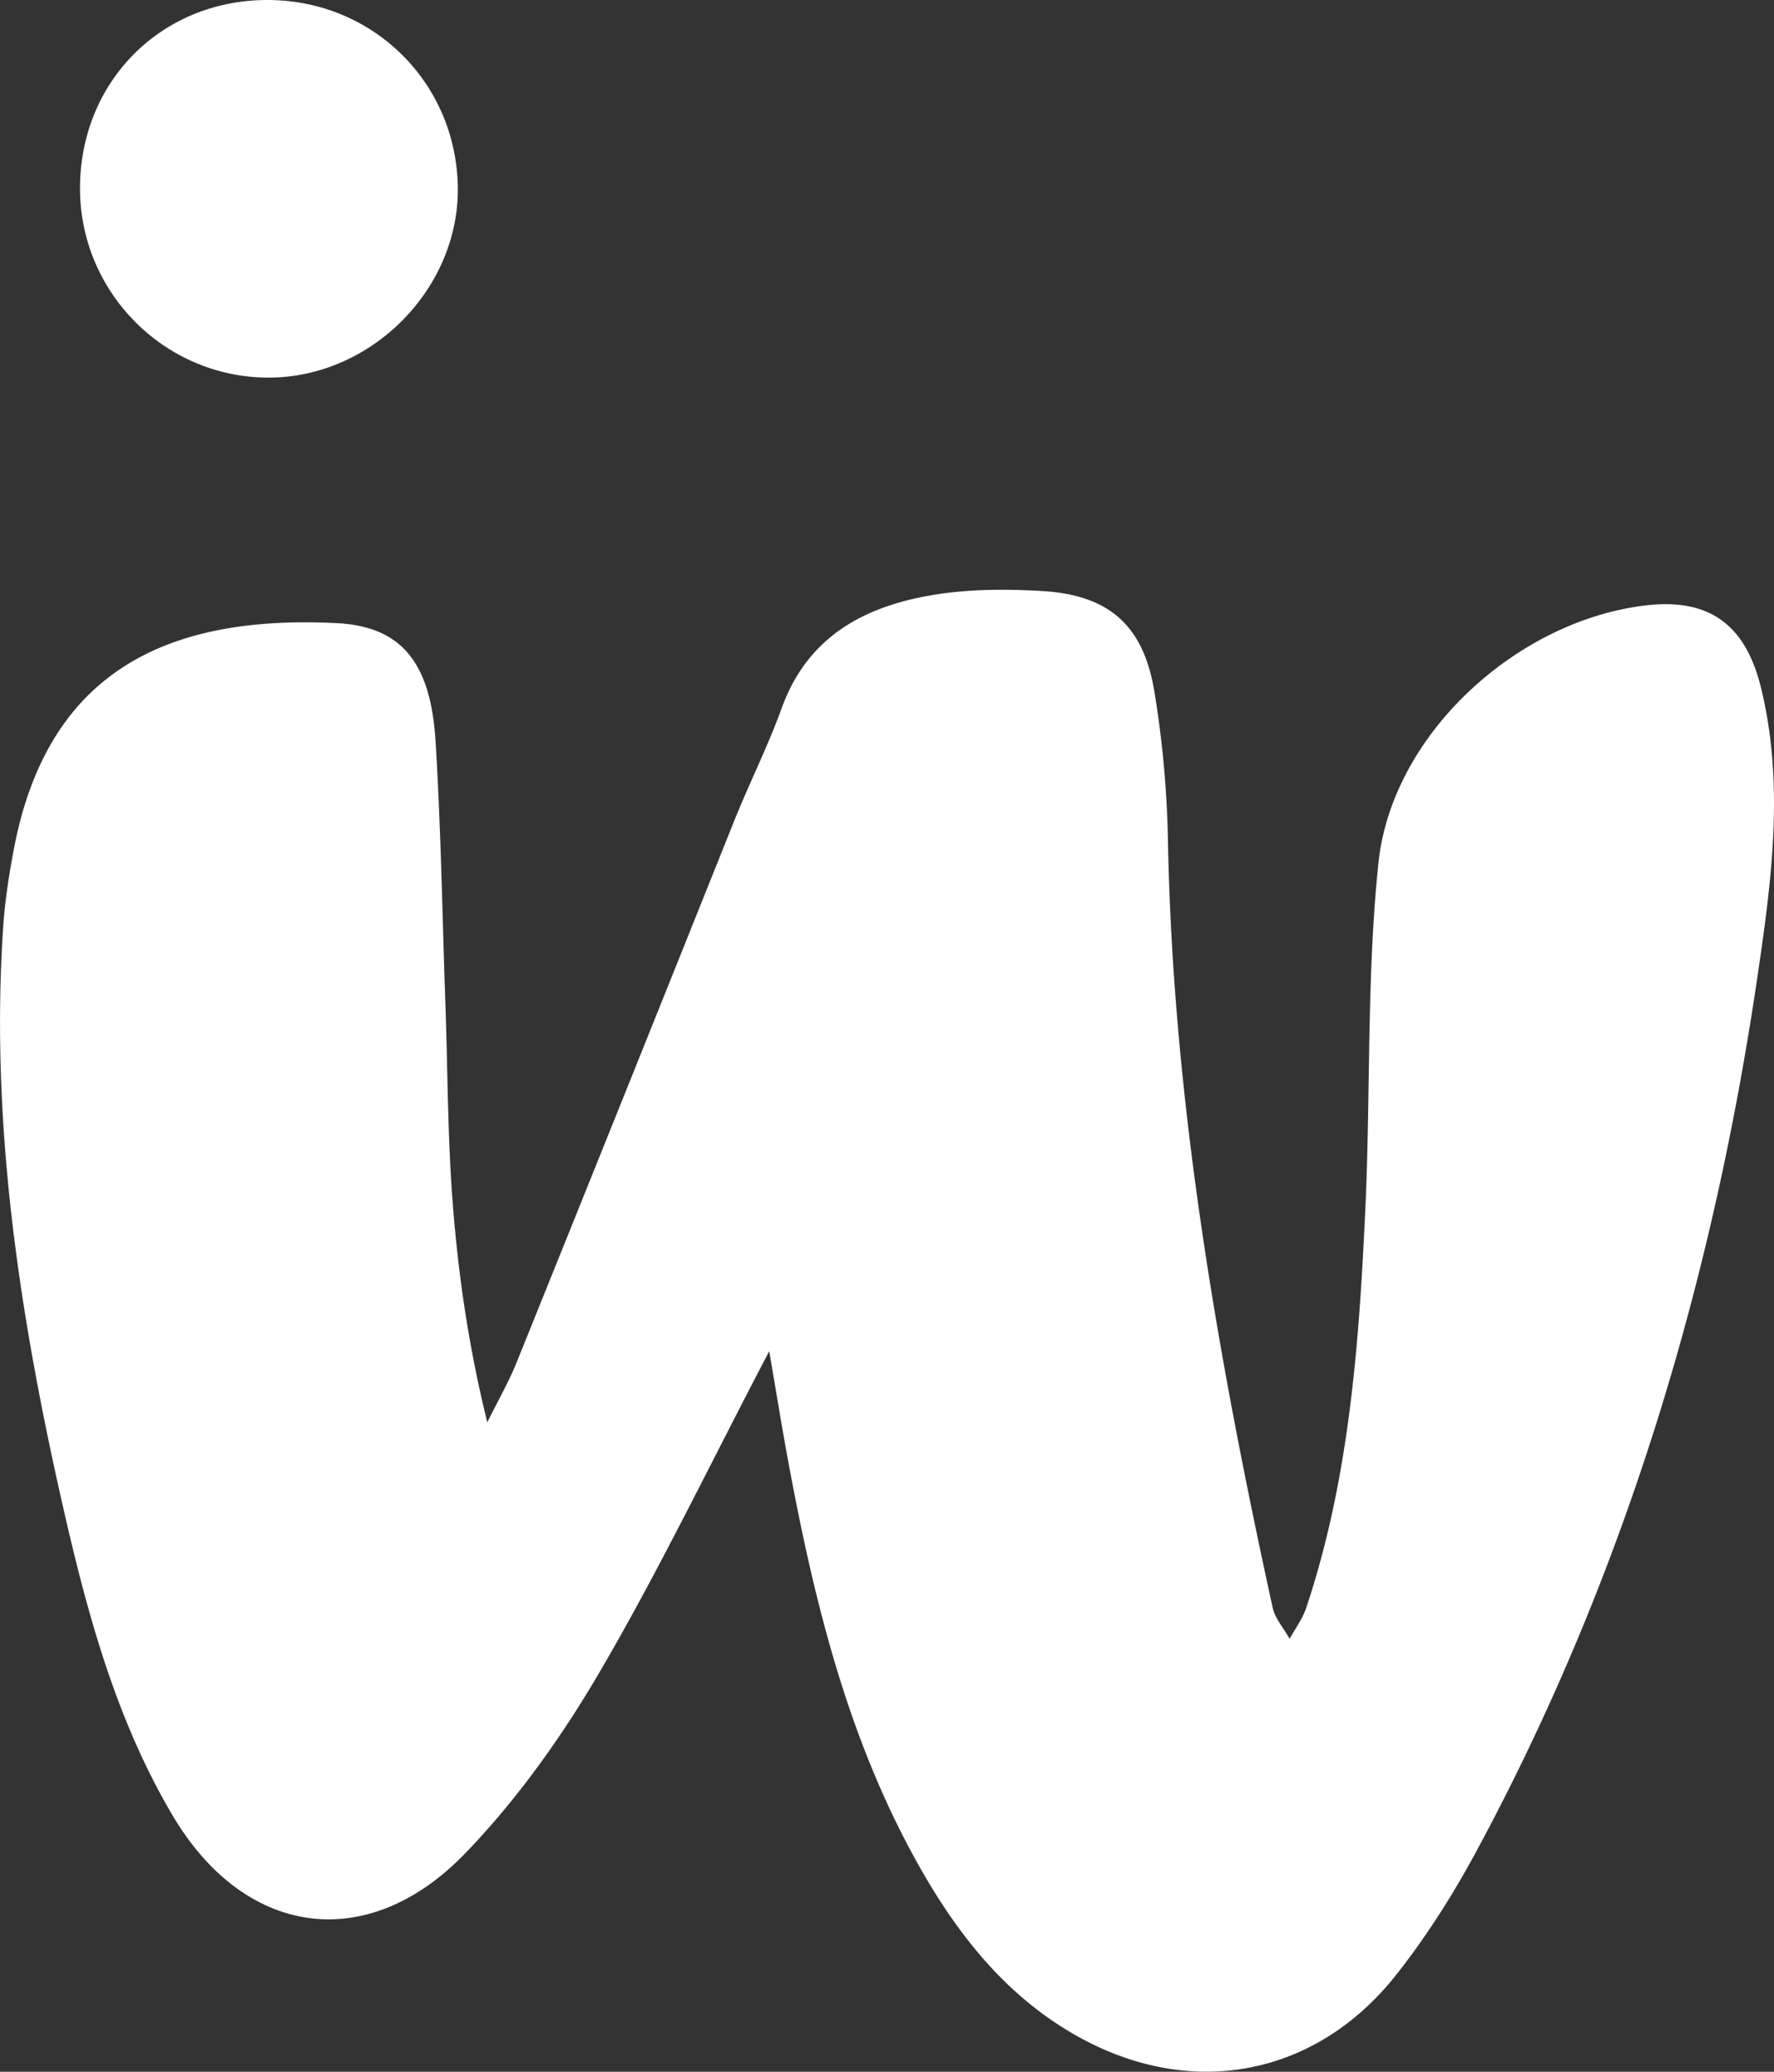 <svg id="Layer_1" data-name="Layer 1" xmlns="http://www.w3.org/2000/svg" viewBox="0 0 1519.46 1773.9"><rect x="0" y="0" width="1519.46" height="1773.9" fill="#333333" stroke="none"/><defs><style>.cls-1{fill:#fff;}</style></defs><title>iw-logo</title><path class="cls-1" d="M1001.51,1307.11c-51.66,98.64-95.26,189.51-146.08,276.14-32.18,54.87-70.23,108.16-114.29,153.81-84.09,87.14-189.4,71.57-251-33-48-81.39-72.56-171.71-93.35-263-37.14-163.17-62.53-327.62-51.49-495.76C346.7,923.37,350,901.54,354,880c28.51-156,133-203.34,276.75-196.28,56,2.75,80.89,34,85,101.55,4.61,75,5.8,150.14,8.42,225.23,2,56.81,1.89,113.78,6.29,170.41,4.8,61.66,13.73,123,29.57,187.1,8.5-17.23,18.17-34,25.33-51.75q93.51-231.72,186.34-463.7c13-32.26,28.71-63.49,40.53-96.14,22.15-61.2,70.72-87,129.49-96.79,30.45-5.08,62.25-5.2,93.2-3.4,57.68,3.35,87.21,29.28,96.57,86.6A884.34,884.34,0,0,1,1343,868.62c4.08,222.85,42.21,440.94,89.64,657.78,2.1,9.62,9.62,18.06,14.62,27,4.79-8.76,11-17,14.15-26.35,37-110.75,45.3-225.95,50.67-341.33,4.61-98.82,1-198.36,11.21-296.5,11.55-110.48,118.71-207.7,228.94-220.65,54.66-6.42,85.79,16.56,99,71.46,19.89,82.4,8.69,165-3.25,246.2-38.62,262.78-114.15,514.44-240.79,749.12-19.94,36.94-42.74,73-68.75,105.86-70.85,89.58-181,107.66-279.74,48.57-58.56-35-98.43-87.12-130.9-145.54-59.56-107.18-88.11-224.42-110.18-343.67C1012.32,1372,1007.7,1343.17,1001.51,1307.11Z" transform="translate(-342.66 -150.19)"/><path class="cls-1" d="M570.16,150.2c89.58-.82,161.61,68,164.57,157.31,2.93,88.72-73.57,166.59-163.1,166-88.41-.57-160.33-73.1-160.45-161.82C411.06,220.8,479.74,151,570.16,150.2Z" transform="translate(-342.66 -150.19)"/></svg>
